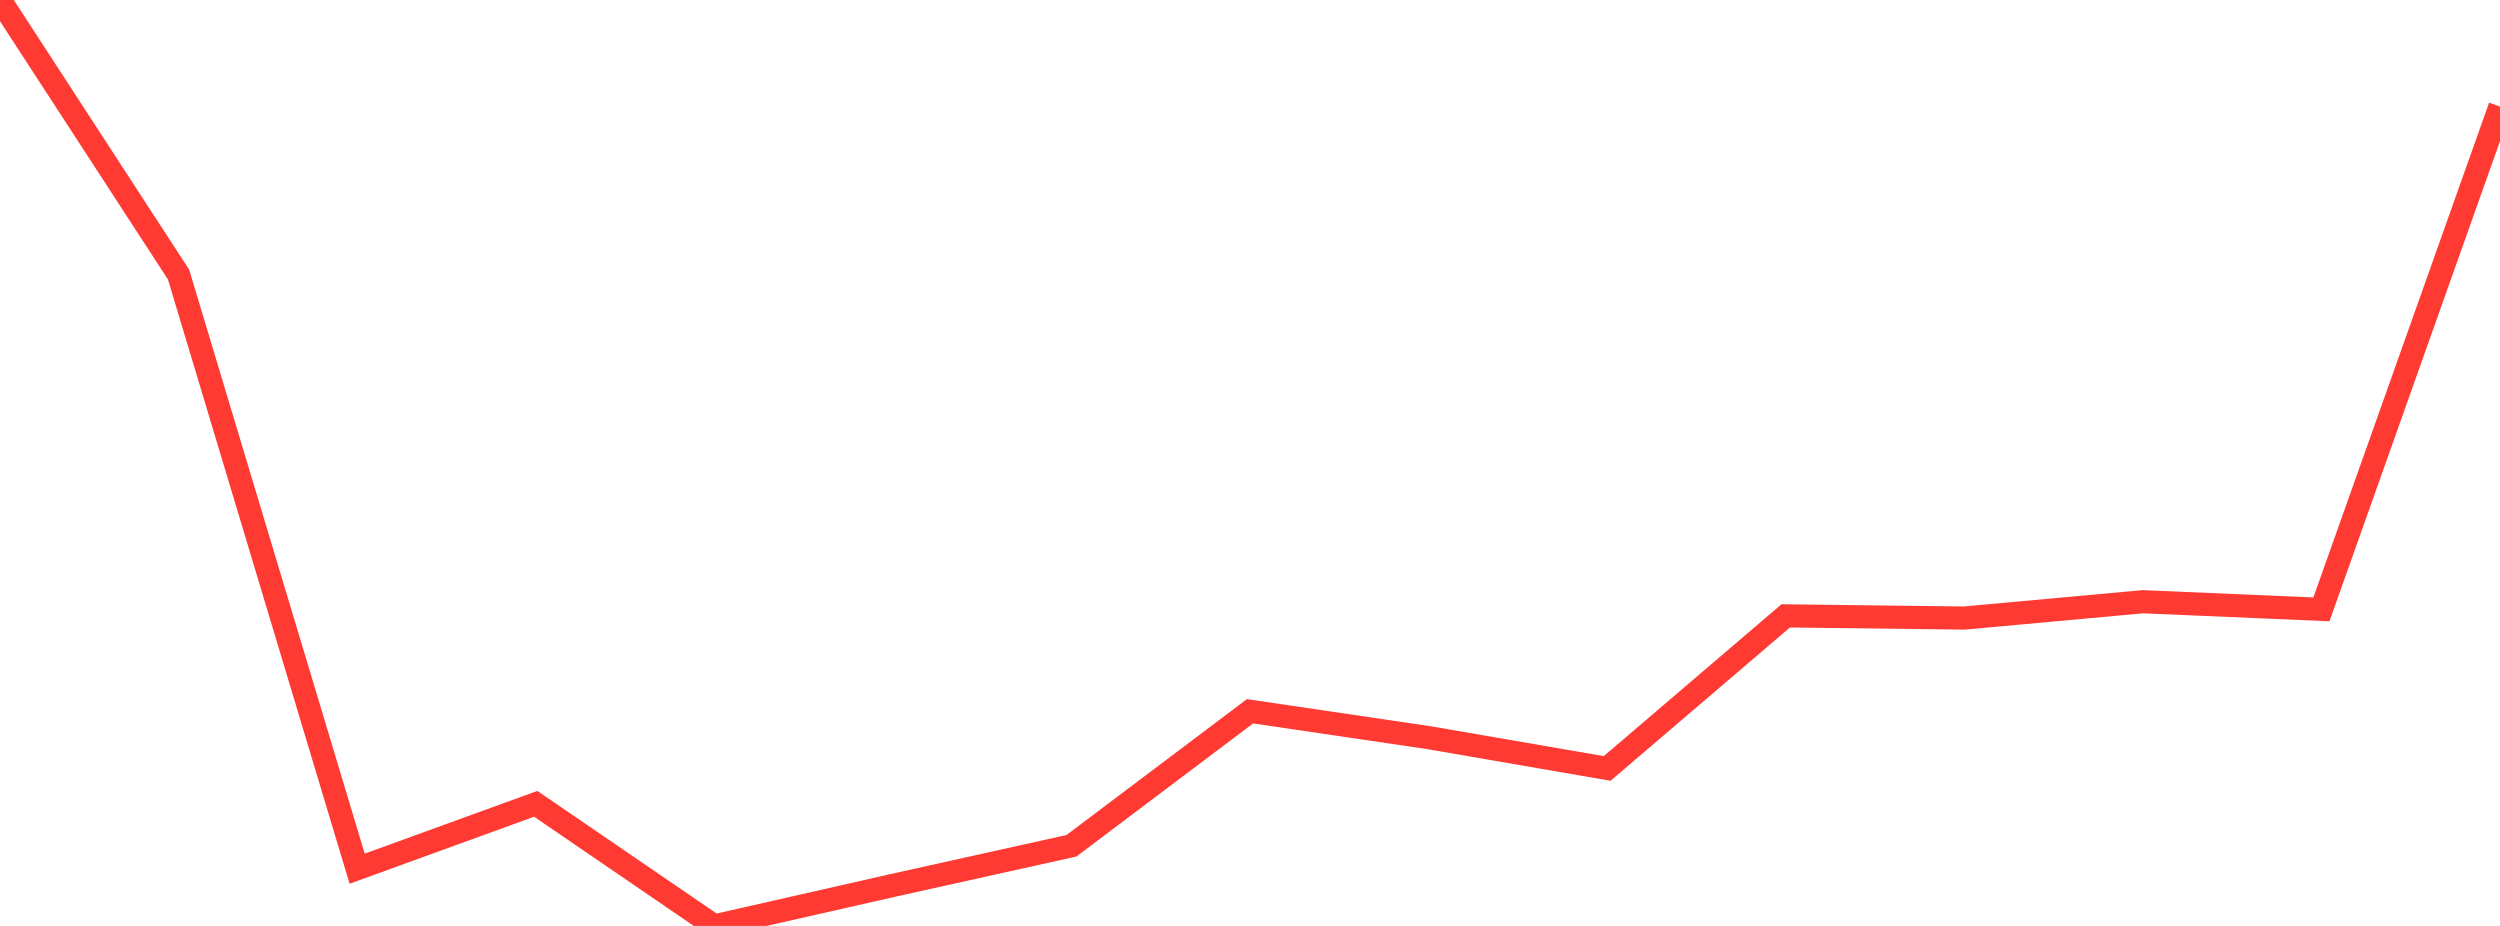 <?xml version="1.0" standalone="no"?>
<!DOCTYPE svg PUBLIC "-//W3C//DTD SVG 1.1//EN" "http://www.w3.org/Graphics/SVG/1.1/DTD/svg11.dtd">

<svg width="135" height="50" viewBox="0 0 135 50" preserveAspectRatio="none" 
  xmlns="http://www.w3.org/2000/svg"
  xmlns:xlink="http://www.w3.org/1999/xlink">


<polyline points="0.0, 0.0 9.643, 14.827 19.286, 46.909 28.929, 43.406 38.571, 50.0 48.214, 47.812 57.857, 45.672 67.5, 38.409 77.143, 39.832 86.786, 41.496 96.429, 33.257 106.071, 33.375 115.714, 32.493 125.357, 32.905 135.0, 5.754" fill="none" stroke="#ff3a33" stroke-width="1.25"/>

</svg>
